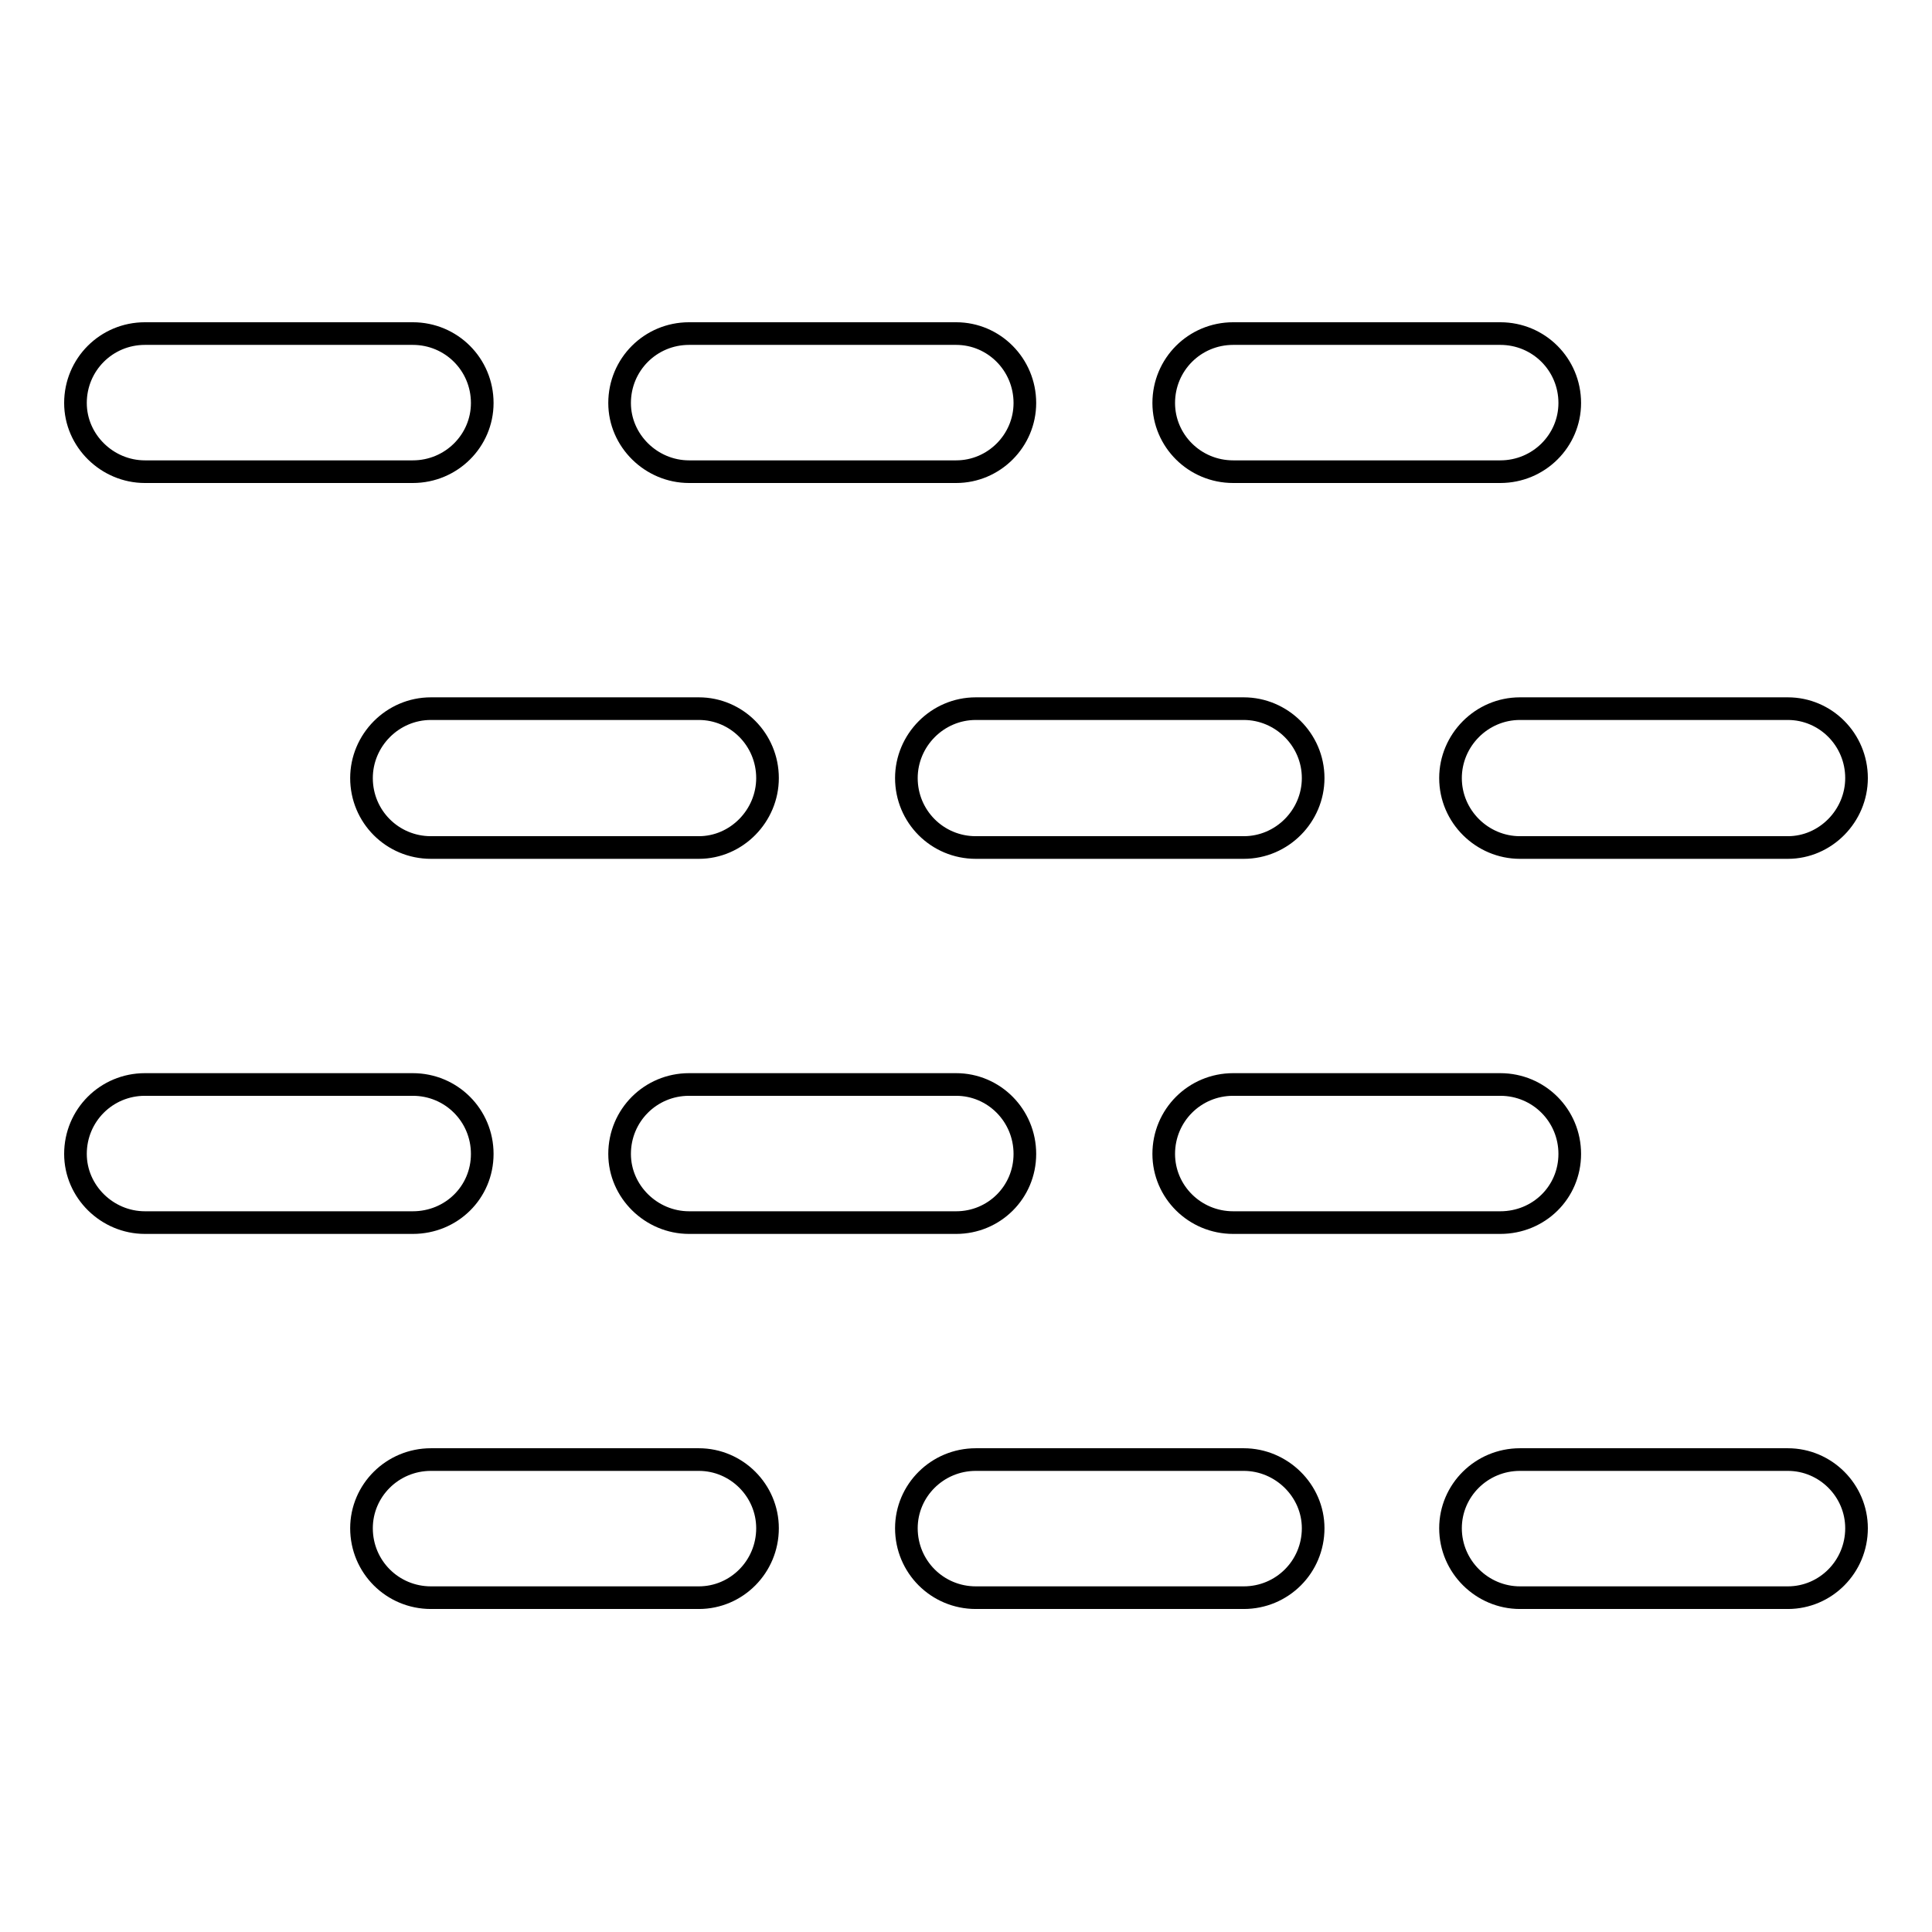<?xml version="1.0" encoding="utf-8"?>
<!-- Svg Vector Icons : http://www.onlinewebfonts.com/icon -->
<!DOCTYPE svg PUBLIC "-//W3C//DTD SVG 1.1//EN" "http://www.w3.org/Graphics/SVG/1.1/DTD/svg11.dtd">
<svg version="1.1" xmlns="http://www.w3.org/2000/svg" xmlns:xlink="http://www.w3.org/1999/xlink" x="0px" y="0px" viewBox="0 0 256 256" enable-background="new 0 0 256 256" xml:space="preserve">
<g><g><path stroke-width="3" fill-opacity="0" stroke="#000000"  d="M19.2,62.5c-5,0-9.2-4.1-9.2-9.1c0-5.1,4.1-9.2,9.2-9.2h35.5c5.1,0,9.2,4.1,9.2,9.2c0,5-4.1,9.1-9.2,9.1H19.2z M91.3,62.5c-5,0-9.2-4.1-9.2-9.1c0-5.1,4.1-9.2,9.2-9.2h35.4c5,0,9.1,4.1,9.1,9.2c0,5-4.1,9.1-9.1,9.1H91.3z M163.4,62.5c-5.1,0-9.2-4.1-9.2-9.1c0-5.1,4.1-9.2,9.2-9.2h35.4c5.1,0,9.2,4.1,9.2,9.2c0,5-4.1,9.1-9.2,9.1H163.4z M19.2,162c-5,0-9.2-4.1-9.2-9.1c0-5.1,4.1-9.2,9.2-9.2h35.5c5.1,0,9.2,4.1,9.2,9.2s-4.1,9.1-9.2,9.1H19.2z M91.3,162c-5,0-9.2-4.1-9.2-9.1c0-5.1,4.1-9.2,9.2-9.2h35.4c5,0,9.1,4.1,9.1,9.2s-4.1,9.1-9.1,9.1H91.3z M163.4,162c-5.1,0-9.2-4.1-9.2-9.1c0-5.1,4.1-9.2,9.2-9.2h35.4c5.1,0,9.2,4.1,9.2,9.2s-4.1,9.1-9.2,9.1H163.4z M57.1,112.3c-5.1,0-9.2-4.1-9.2-9.2c0-5,4.1-9.2,9.2-9.2h35.5c5,0,9.1,4.1,9.1,9.2c0,5-4.1,9.2-9.1,9.2H57.1L57.1,112.3z M129.3,112.3c-5.1,0-9.2-4.1-9.2-9.2c0-5,4.1-9.2,9.2-9.2h35.5c5,0,9.2,4.1,9.2,9.2c0,5-4.1,9.2-9.2,9.2H129.3z M201.4,112.3c-5,0-9.2-4.1-9.2-9.2c0-5,4.1-9.2,9.2-9.2h35.5c5,0,9.1,4.1,9.1,9.2c0,5-4.1,9.2-9.1,9.2H201.4z M57.1,211.7c-5.1,0-9.2-4.1-9.2-9.2c0-5,4.1-9.1,9.2-9.1h35.5c5,0,9.1,4.1,9.1,9.1c0,5.1-4.1,9.2-9.1,9.2H57.1L57.1,211.7z M129.3,211.7c-5.1,0-9.2-4.1-9.2-9.2c0-5,4.1-9.1,9.2-9.1h35.5c5,0,9.2,4.1,9.2,9.1c0,5.1-4.1,9.2-9.2,9.2H129.3z M201.4,211.7c-5,0-9.2-4.1-9.2-9.2c0-5,4.1-9.1,9.2-9.1h35.5c5,0,9.1,4.1,9.1,9.1c0,5.1-4.1,9.2-9.1,9.2H201.4z"/></g></g>
</svg>